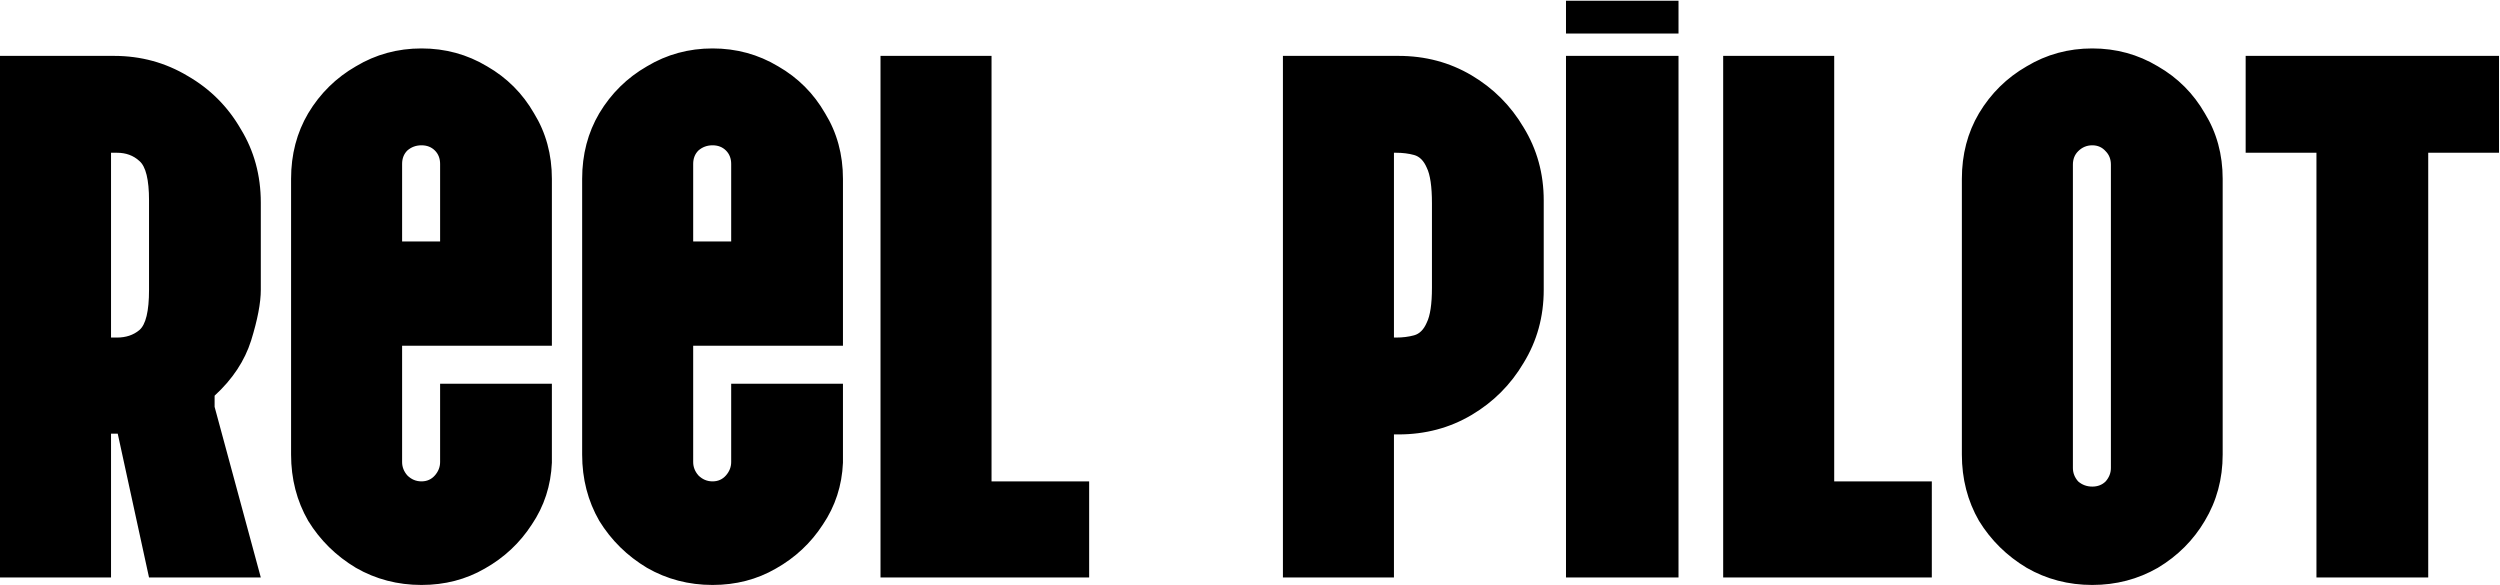 <svg xmlns="http://www.w3.org/2000/svg" width="1342" height="314" fill="none"><path fill="#000" d="M0 310V30h61.2c14.4 0 27.6 3.6 39.6 10.8 12 6.933 21.467 16.4 28.4 28.4 7.2 11.733 10.8 24.933 10.8 39.6v46.8c0 6.933-1.733 16-5.2 27.2-3.467 10.933-10 20.8-19.6 29.6v6L140 310H80l-16.8-77.2h-3.6V310H0Zm59.6-128.8h3.2c4.8 0 8.8-1.333 12-4 3.467-2.933 5.2-10.133 5.2-21.6v-48c0-11.2-1.733-18.267-5.2-21.2-3.2-2.933-7.2-4.4-12-4.4h-3.2v99.2ZM226.25 314c-12.8 0-24.533-3.067-35.2-9.2-10.667-6.4-19.2-14.8-25.6-25.2-6.133-10.667-9.2-22.533-9.2-35.6V96c0-13.067 3.067-24.8 9.2-35.2 6.4-10.667 14.933-19.067 25.6-25.2 10.667-6.4 22.4-9.6 35.2-9.6 12.8 0 24.533 3.2 35.2 9.6 10.667 6.133 19.067 14.533 25.2 25.2 6.4 10.4 9.6 22.133 9.6 35.2v89.6h-80.4V248c0 2.667.933 5.067 2.8 7.2 2.133 2.133 4.667 3.2 7.6 3.2s5.333-1.067 7.2-3.2 2.8-4.533 2.8-7.2v-42h60v42.4c-.533 12.267-4.133 23.333-10.8 33.2-6.4 9.867-14.8 17.733-25.2 23.6-10.133 5.867-21.467 8.8-34 8.8Zm-10.4-184.4h20.4V88c0-2.933-.933-5.333-2.8-7.2-1.867-1.867-4.267-2.8-7.2-2.8s-5.467.933-7.6 2.8c-1.867 1.867-2.8 4.267-2.8 7.2v41.6ZM382.5 314c-12.8 0-24.533-3.067-35.2-9.2-10.667-6.4-19.2-14.8-25.6-25.2-6.133-10.667-9.2-22.533-9.2-35.6V96c0-13.067 3.067-24.8 9.2-35.2 6.4-10.667 14.933-19.067 25.6-25.2 10.667-6.4 22.4-9.6 35.2-9.6 12.8 0 24.533 3.2 35.2 9.6 10.667 6.133 19.067 14.533 25.2 25.2 6.4 10.4 9.6 22.133 9.6 35.2v89.6h-80.4V248c0 2.667.933 5.067 2.8 7.2 2.133 2.133 4.667 3.2 7.6 3.2s5.333-1.067 7.2-3.2 2.8-4.533 2.8-7.2v-42h60v42.4c-.533 12.267-4.133 23.333-10.8 33.2-6.4 9.867-14.8 17.733-25.2 23.6-10.133 5.867-21.467 8.8-34 8.8Zm-10.4-184.4h20.4V88c0-2.933-.933-5.333-2.8-7.2-1.867-1.867-4.267-2.8-7.2-2.8s-5.467.933-7.6 2.8c-1.867 1.867-2.8 4.267-2.8 7.2v41.6ZM472.656 310V30h59.6v228.4h52.4V310h-112Zm216.016 0V30h62c14.4 0 27.467 3.467 39.2 10.4 11.733 6.933 21.067 16.267 28 28 7.2 11.733 10.8 24.8 10.8 39.2v48c0 14.4-3.6 27.467-10.8 39.2-6.933 11.733-16.267 21.067-28 28s-24.8 10.4-39.2 10.4h-2.4V310h-59.6Zm59.6-128.8h1.2c3.467 0 6.667-.4 9.6-1.2 2.933-.8 5.2-3.067 6.8-6.8 1.867-3.733 2.8-10 2.8-18.8v-45.2c0-9.067-.933-15.467-2.8-19.2-1.6-3.733-3.867-6-6.8-6.8-2.933-.8-6.133-1.2-9.6-1.2h-1.2v99.2ZM840.625 18V.4h60.4V18h-60.4Zm0 292V30h60.4v280h-60.4ZM925 310V30h59.6v228.4h52.4V310H925Zm198.13 4c-12.8 0-24.54-3.067-35.2-9.2-10.67-6.4-19.2-14.8-25.6-25.2-6.14-10.667-9.2-22.533-9.2-35.6V96c0-13.067 3.06-24.8 9.2-35.2 6.4-10.667 14.93-19.067 25.6-25.2 10.66-6.4 22.4-9.6 35.2-9.6 12.8 0 24.53 3.2 35.2 9.6 10.66 6.133 19.06 14.533 25.2 25.2 6.4 10.4 9.6 22.133 9.6 35.2v148c0 13.067-3.2 24.933-9.6 35.6-6.14 10.4-14.54 18.8-25.2 25.2-10.67 6.133-22.4 9.2-35.2 9.2Zm0-52.8c2.93 0 5.33-.933 7.2-2.8 1.86-2.133 2.8-4.533 2.8-7.2V88.4c0-2.933-.94-5.333-2.8-7.2-1.87-2.133-4.27-3.2-7.2-3.2-2.94 0-5.47 1.067-7.6 3.2-1.87 1.867-2.8 4.267-2.8 7.2v162.8c0 2.667.93 5.067 2.8 7.2 2.13 1.867 4.66 2.8 7.6 2.8Zm120.34 48.8V82h-38V30h136v52h-38v228h-60Z"/></svg>